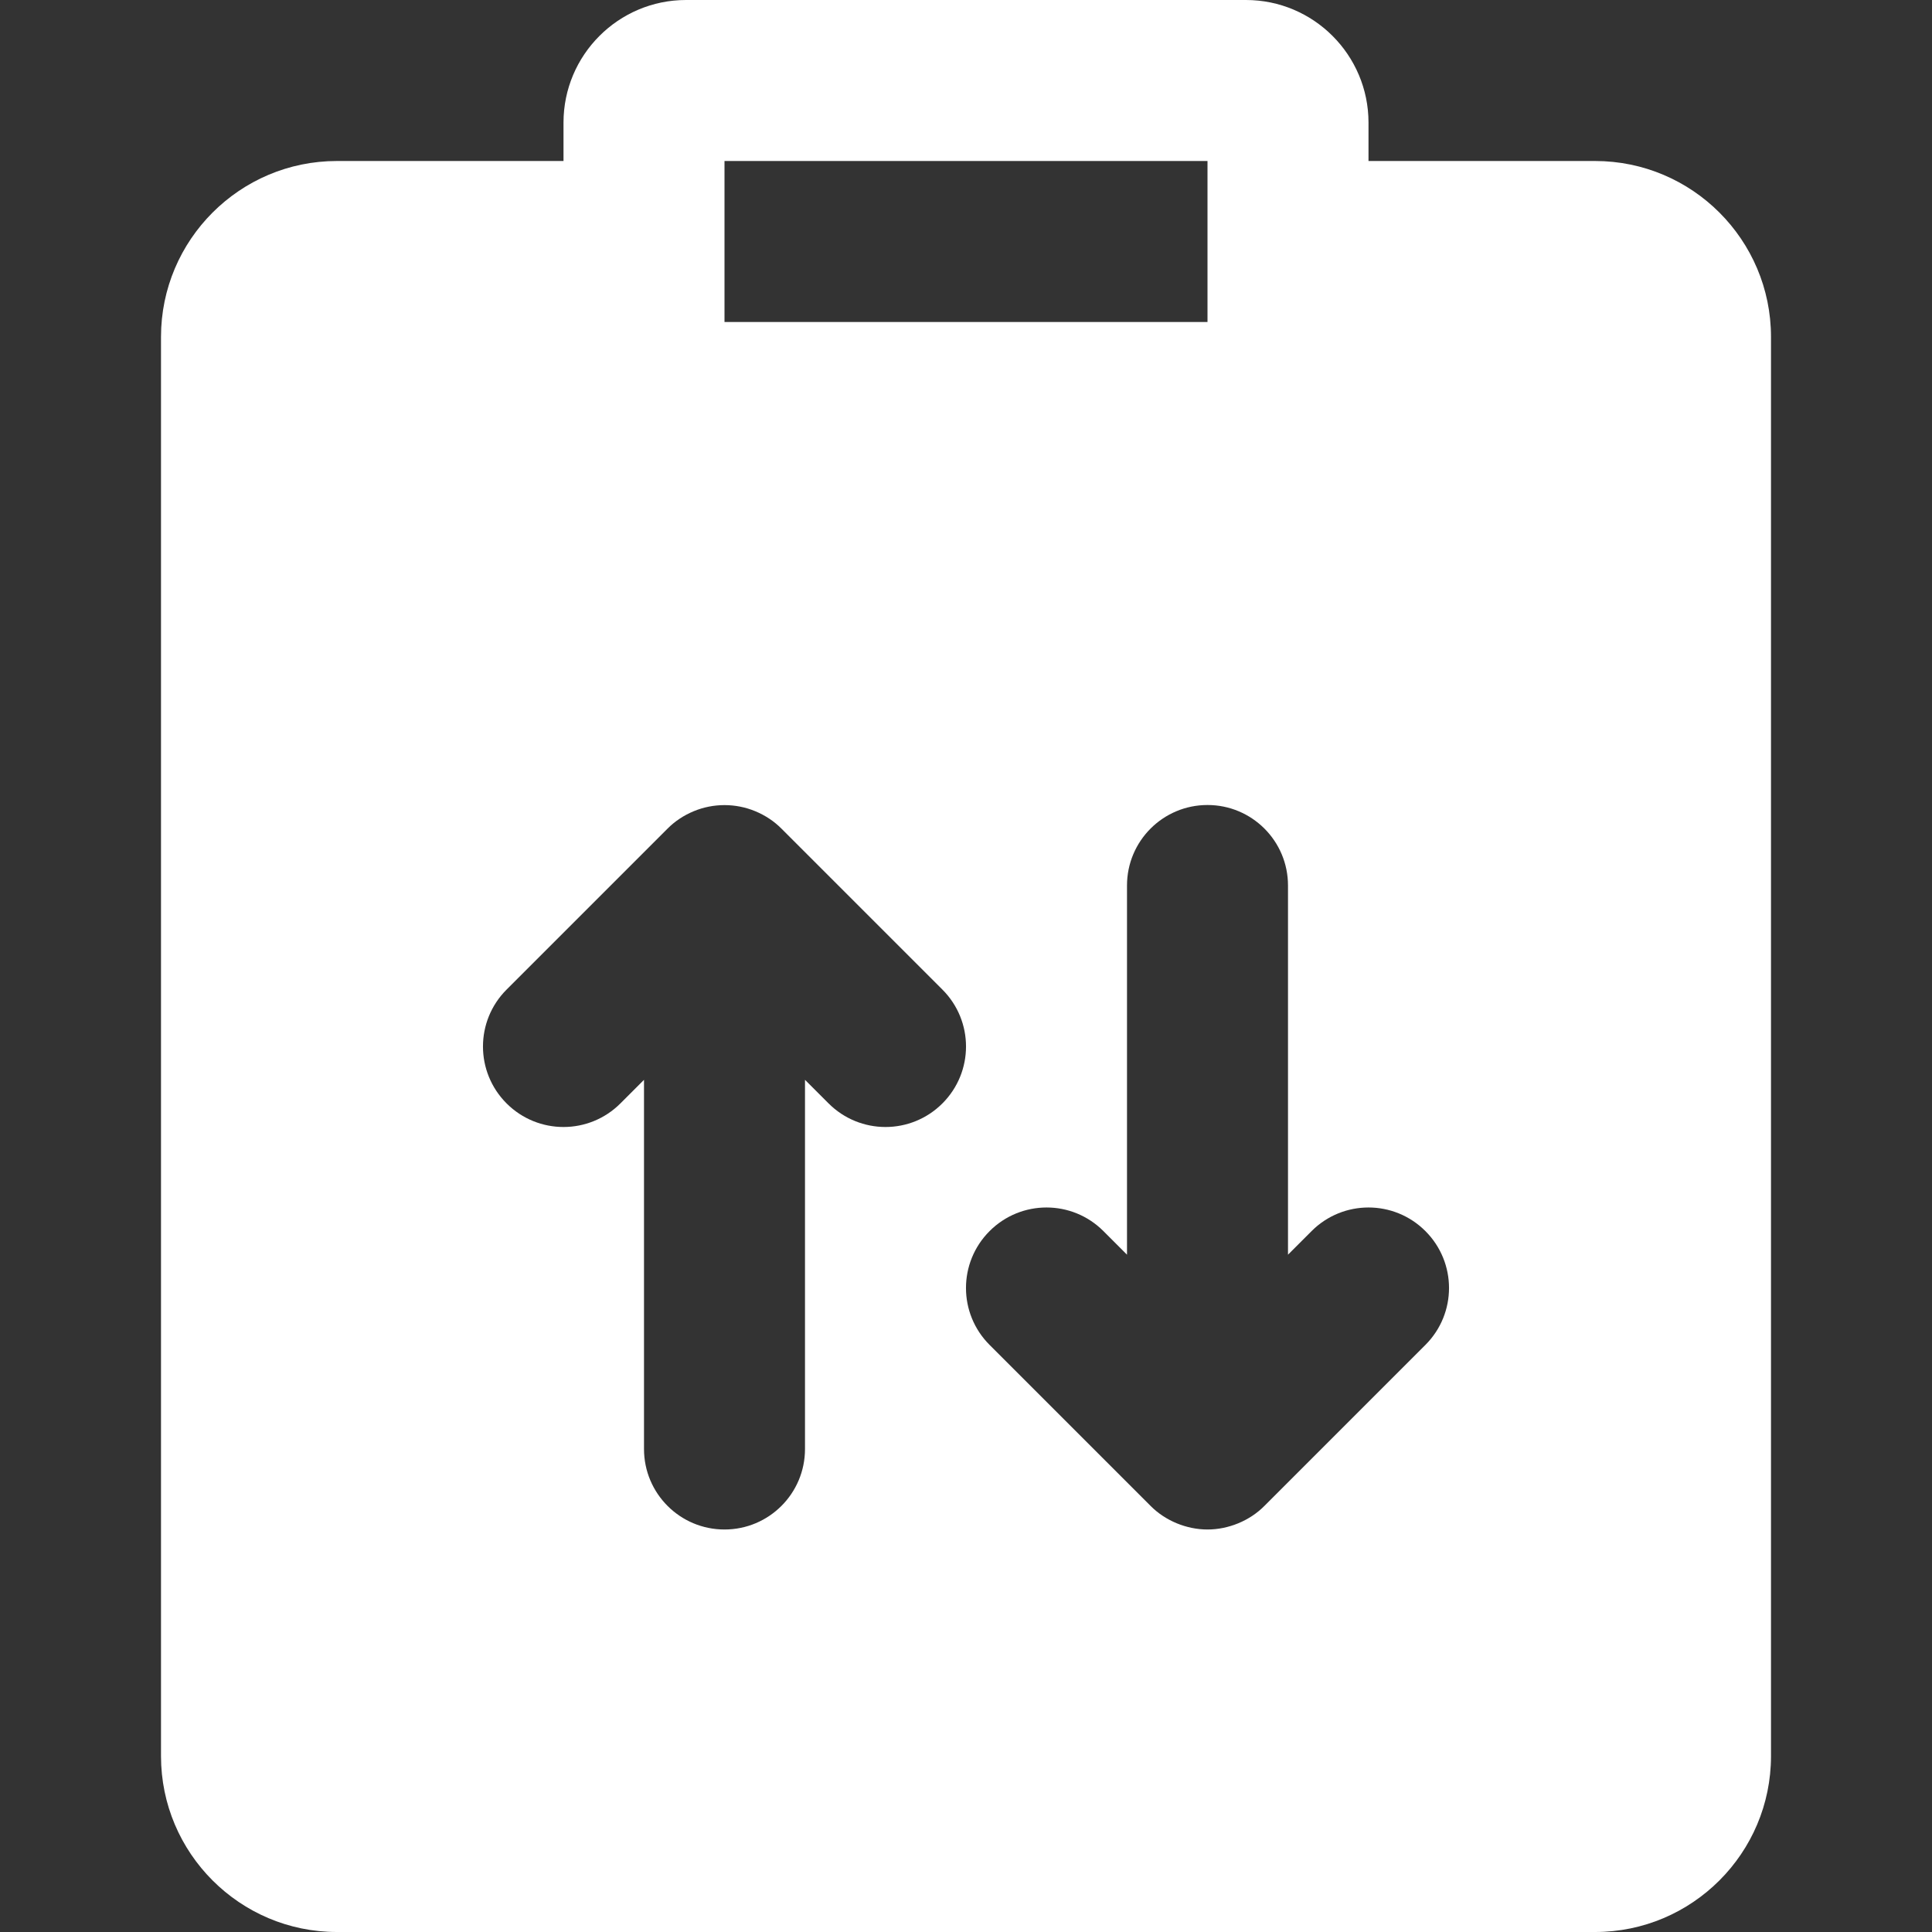 <?xml version="1.0" encoding="iso-8859-1"?>
<!-- Uploaded to: SVG Repo, www.svgrepo.com, Generator: SVG Repo Mixer Tools -->
<svg fill="#ffffff" height="800px" width="800px" version="1.1" id="Layer_1" xmlns="http://www.w3.org/2000/svg" xmlns:xlink="http://www.w3.org/1999/xlink" 
	 viewBox="0 0 512 512" xml:space="preserve">
<rect x="0" y="0" width="512" height="512" fill="#333333" stroke="none"/>
<g>
	<g>
		<path d="M422.72,42.667h-60.053V32.491c0-17.92-14.571-32.491-32.47-32.491H181.803c-17.899,0-32.469,14.571-32.469,32.491v10.176
			H89.28c-25.707,0-46.613,20.907-46.613,46.613v376.107C42.667,491.093,63.573,512,89.28,512h333.44
			c25.707,0,46.613-20.907,46.613-46.613V89.28C469.333,63.573,448.427,42.667,422.72,42.667z M192,42.667h128v42.667H192V42.667z
			 M234.667,298.667c-5.461,0-10.923-2.091-15.083-6.251l-6.251-6.251V384c0,11.776-9.536,21.333-21.333,21.333
			s-21.333-9.557-21.333-21.333v-97.835l-6.251,6.251c-4.16,4.16-9.621,6.251-15.083,6.251c-5.461,0-10.923-2.091-15.083-6.251
			c-8.341-8.341-8.341-21.824,0-30.165l42.645-42.645c1.963-1.984,4.331-3.541,6.955-4.629c5.205-2.155,11.093-2.155,16.299,0
			c2.624,1.088,4.992,2.645,6.955,4.629l42.645,42.645c8.341,8.341,8.341,21.824,0,30.165
			C245.589,296.576,240.128,298.667,234.667,298.667z M377.749,356.416l-42.645,42.645c-1.963,1.984-4.331,3.541-6.955,4.629
			c-2.603,1.067-5.376,1.643-8.149,1.643c-2.773,0-5.547-0.576-8.149-1.643c-2.624-1.088-4.992-2.645-6.955-4.629l-42.645-42.645
			c-8.341-8.341-8.341-21.824,0-30.165s21.824-8.341,30.165,0l6.251,6.251v-97.835c0-11.776,9.536-21.333,21.333-21.333
			s21.333,9.557,21.333,21.333v97.835l6.251-6.251c8.341-8.341,21.824-8.341,30.165,0S386.091,348.075,377.749,356.416z"/>
	</g>
</g>
</svg>